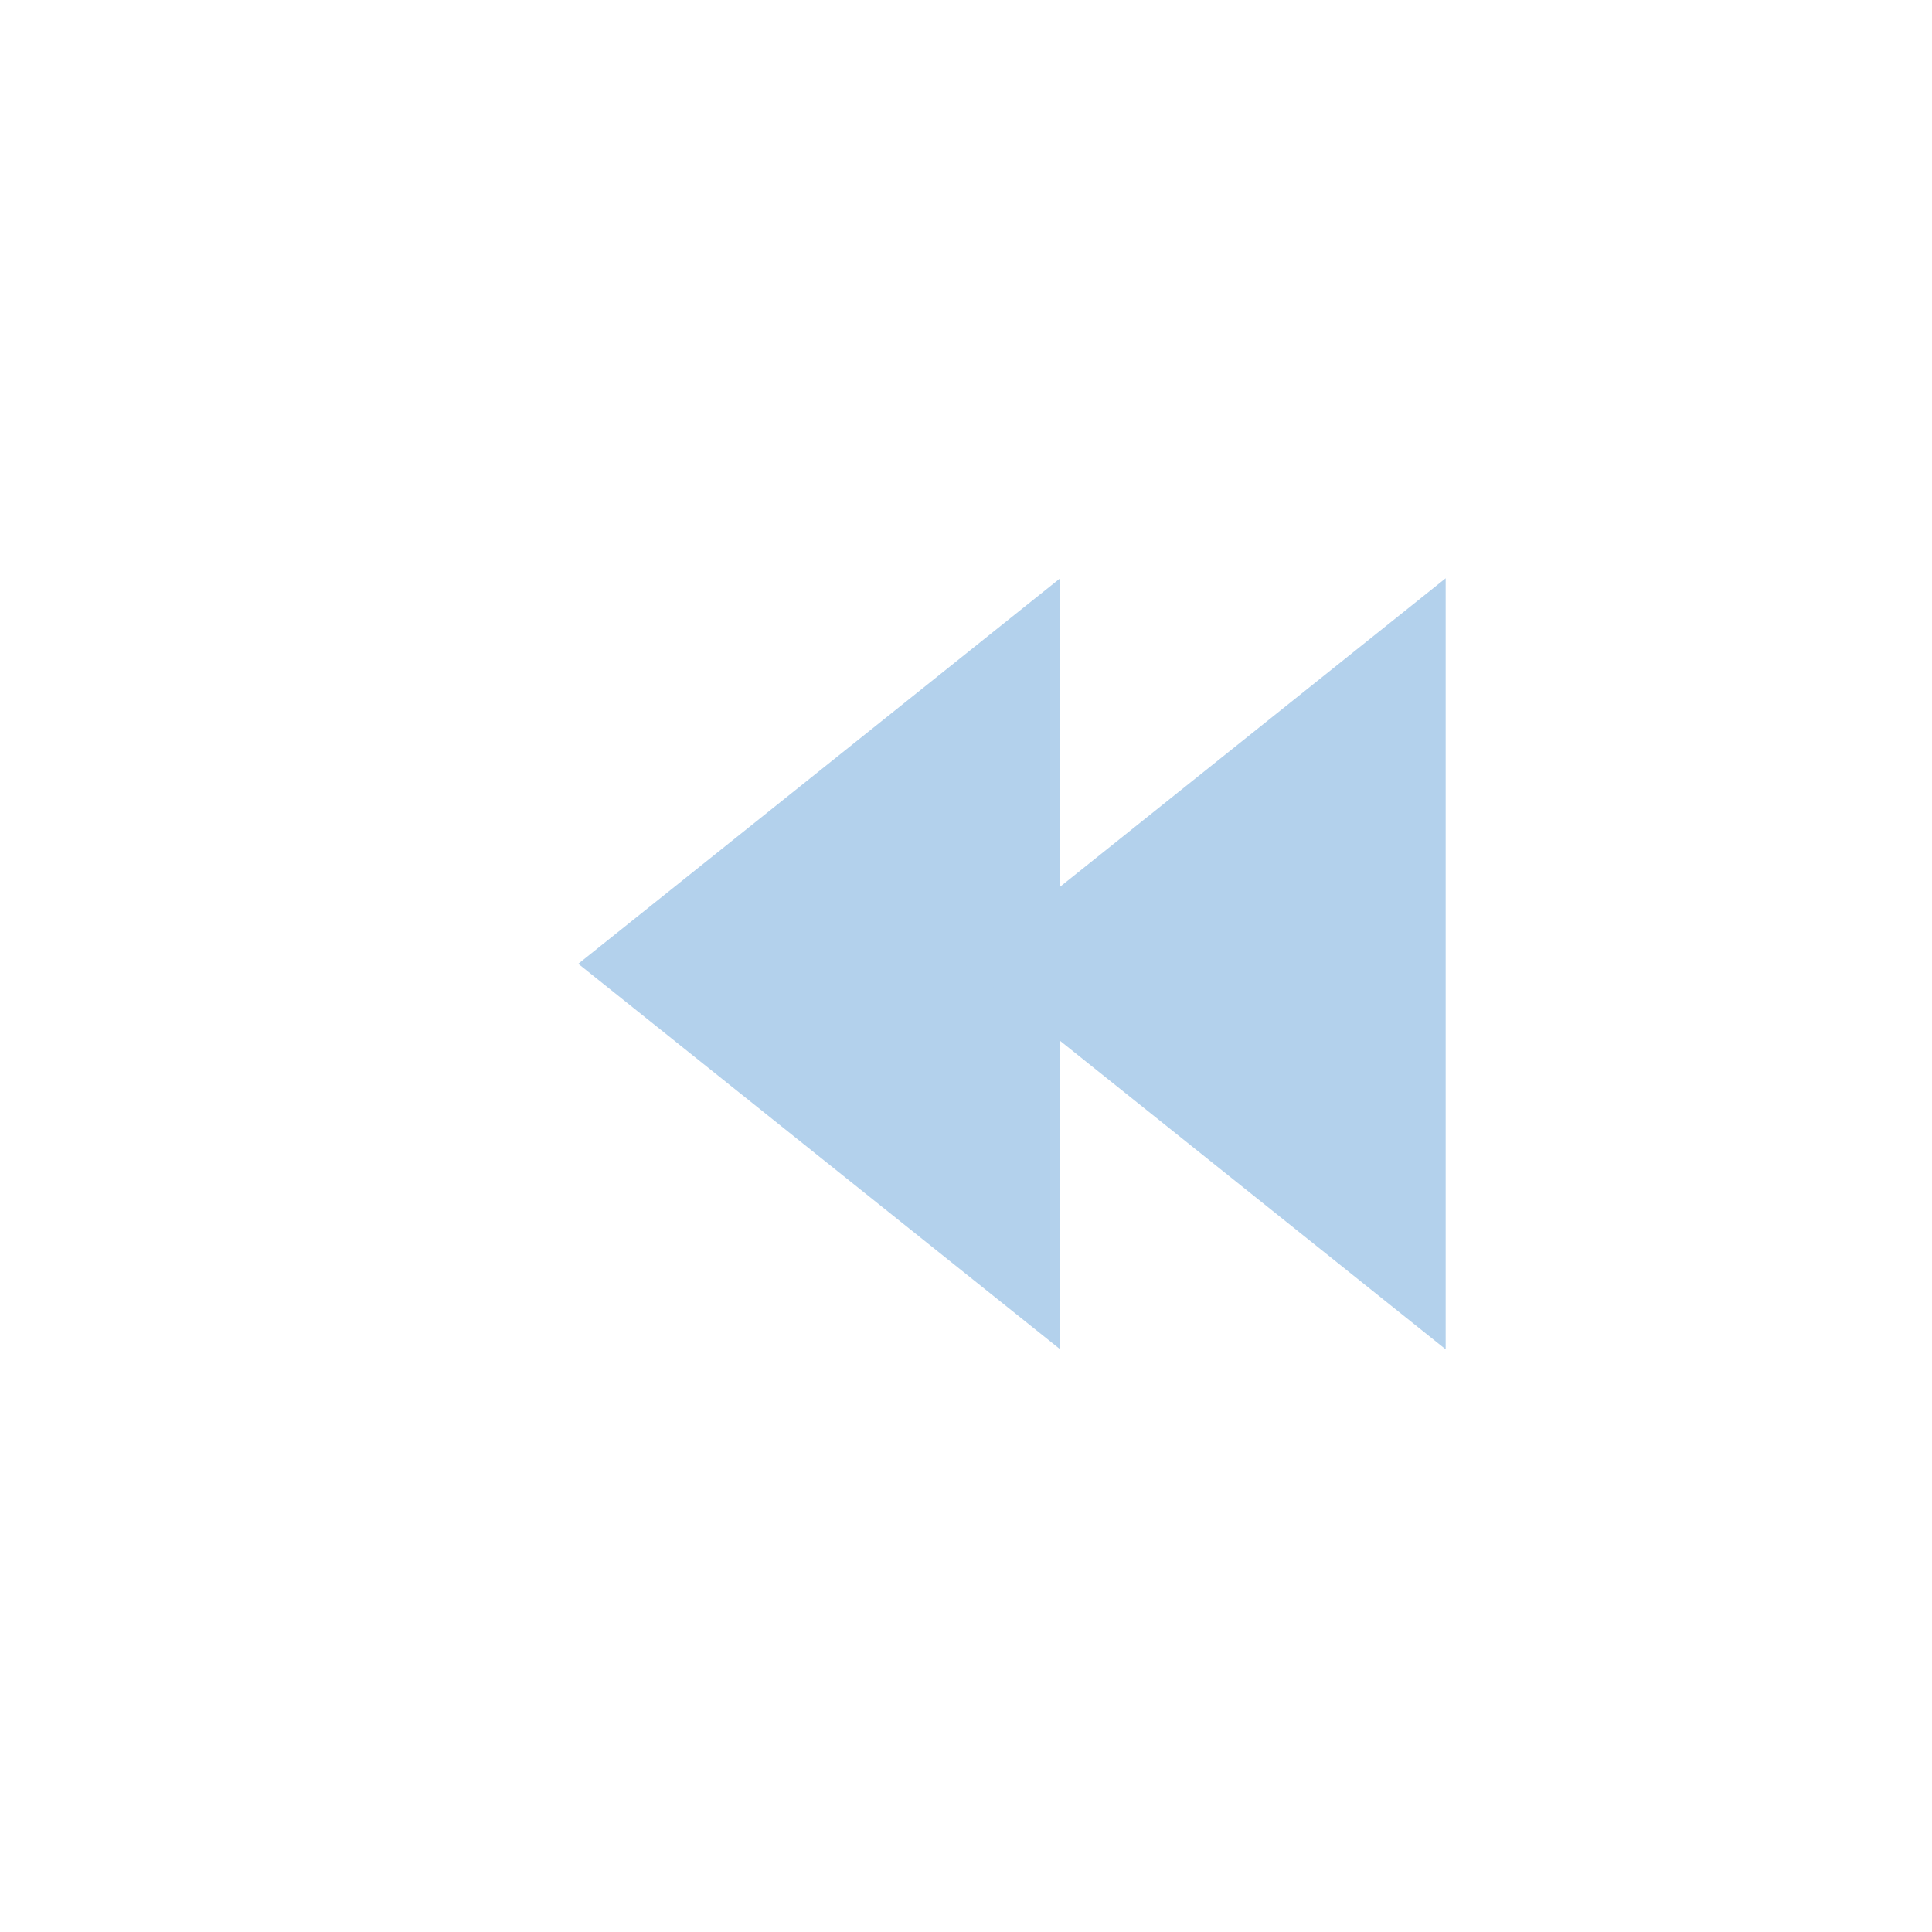 <?xml version="1.0" encoding="UTF-8"?> <svg xmlns="http://www.w3.org/2000/svg" width="86" height="86" viewBox="0 0 86 86" fill="none"><g clip-path="url(#clip0_1194_1048)"><path d="M47.192 25.741L25.741 42.902L47.192 60.062V25.741Z" fill="#B3D1EC"></path><path d="M64.352 25.741L42.901 42.902L64.352 60.062V25.741Z" fill="#B3D1EC"></path></g><defs><clipPath id="clip0_1194_1048"><rect width="85.804" height="85.804" fill="white"></rect></clipPath></defs></svg> 